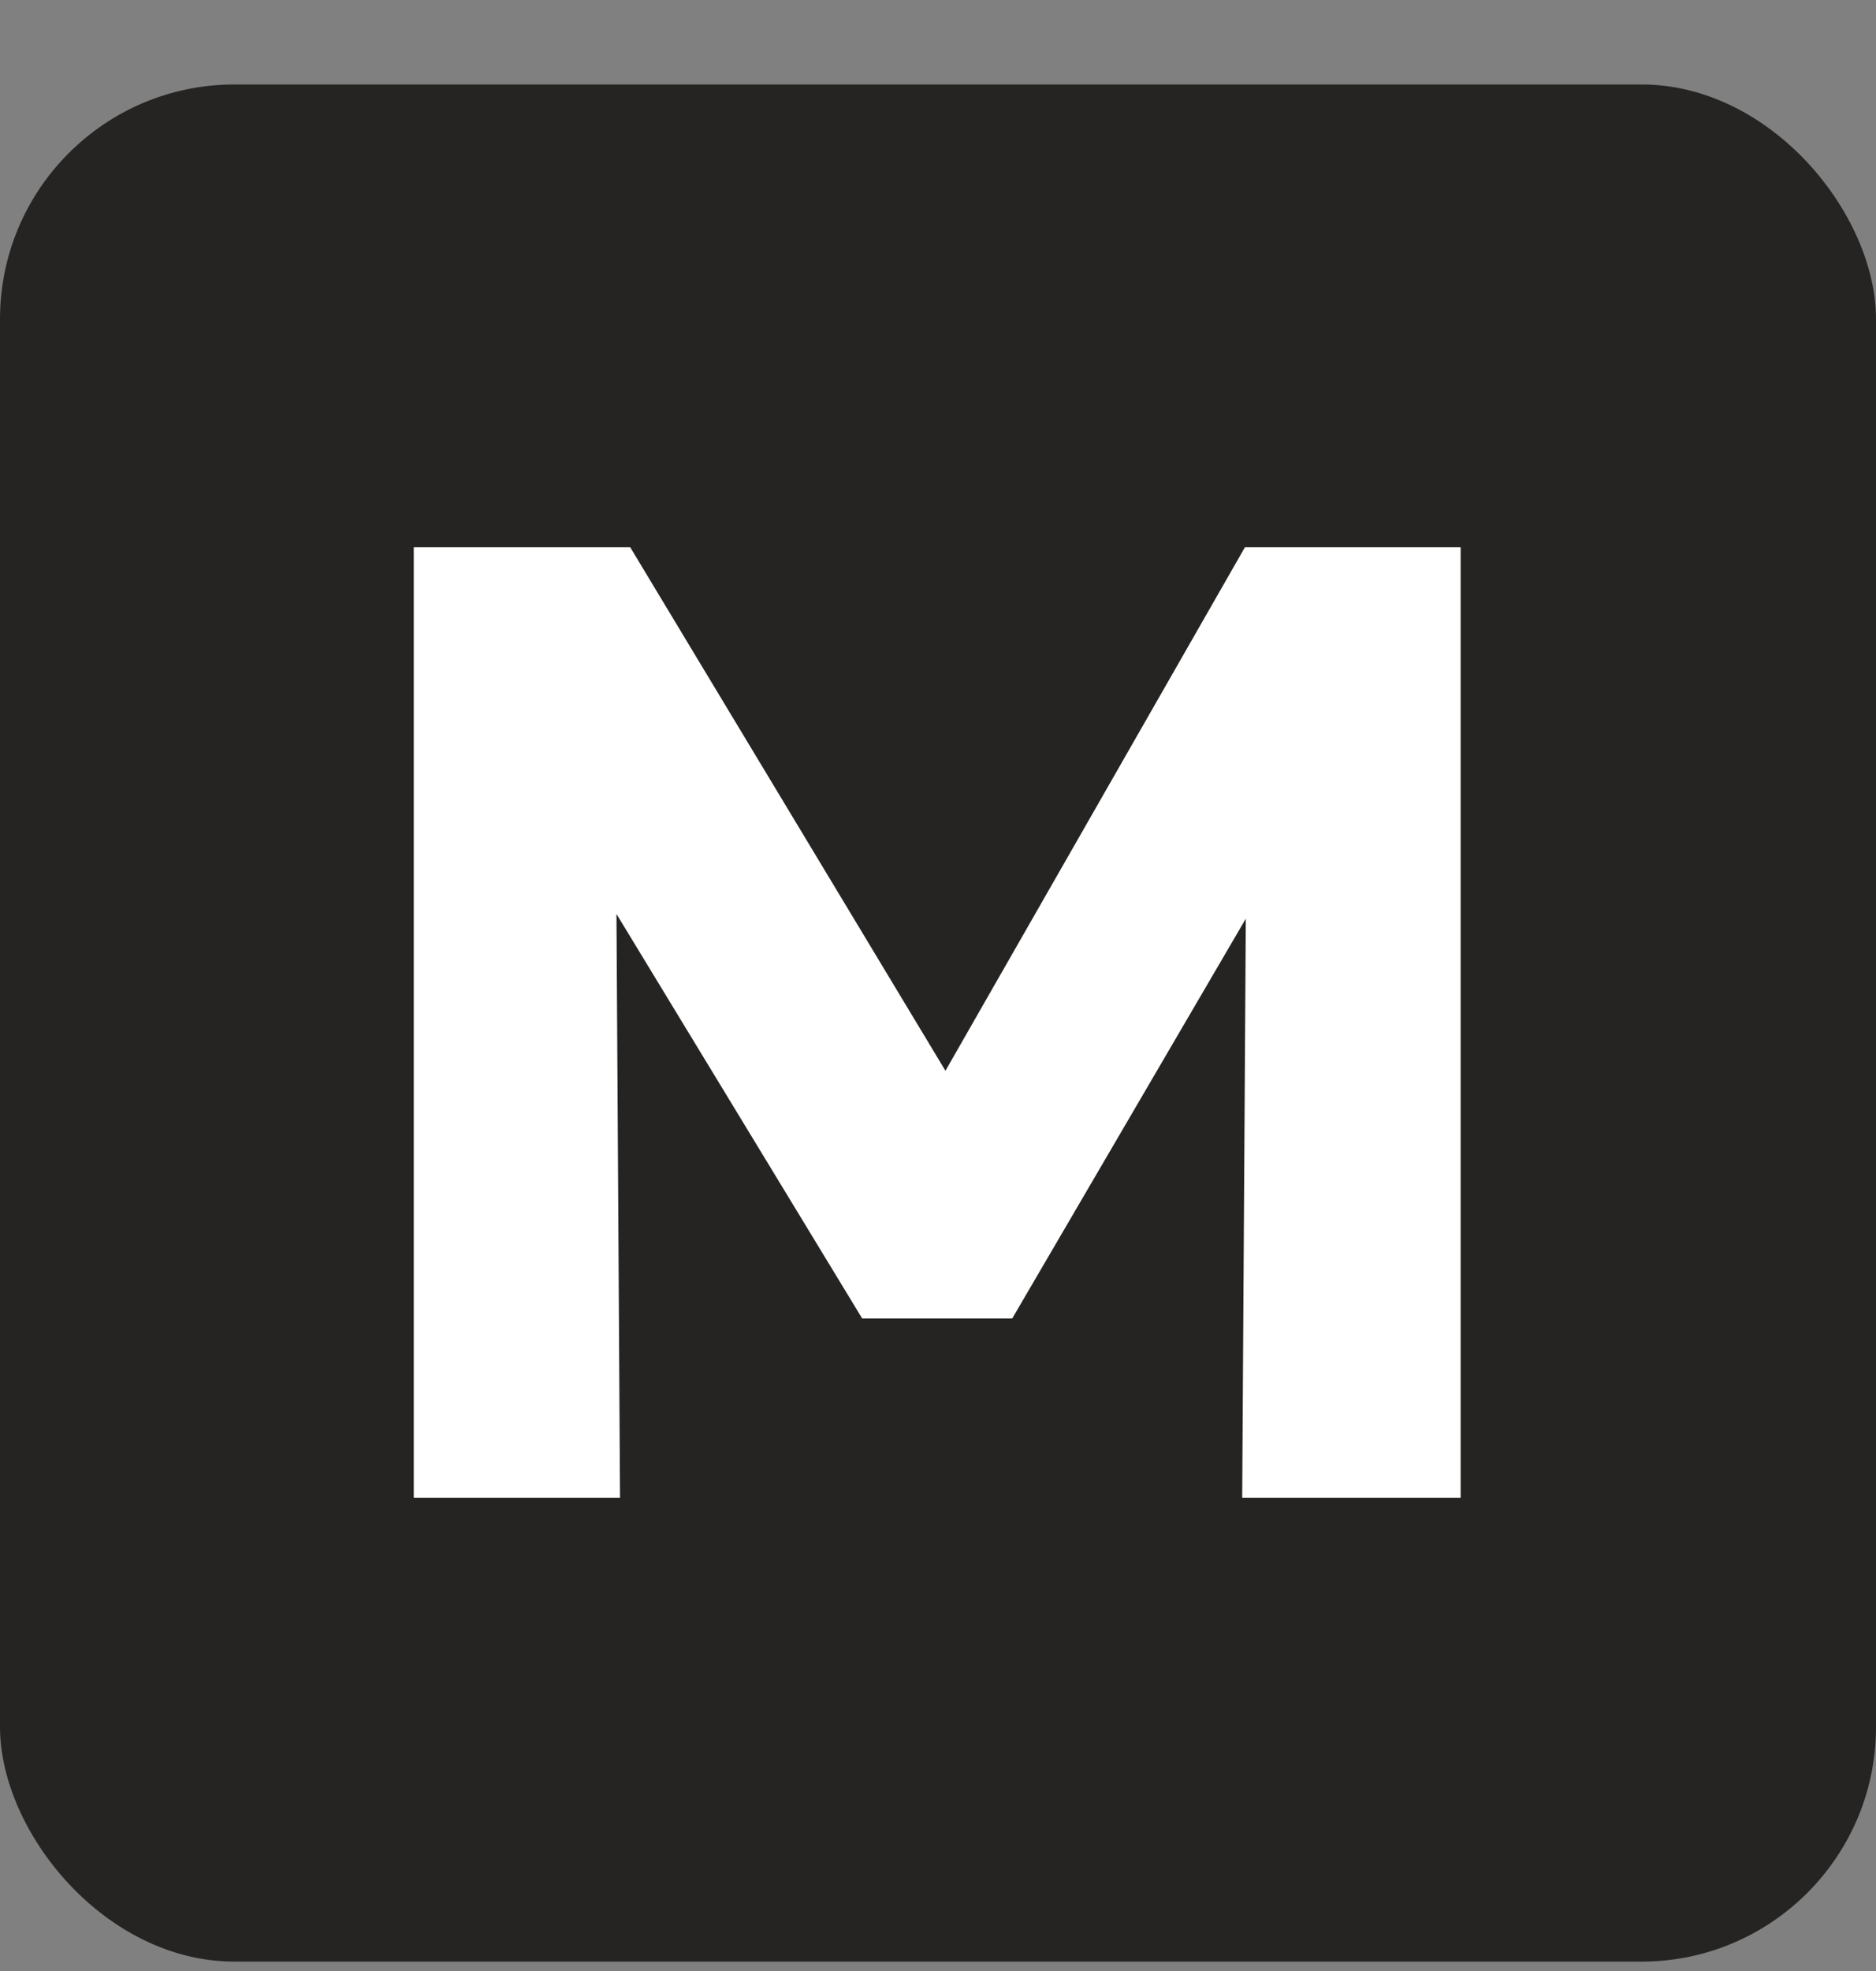 <svg xmlns="http://www.w3.org/2000/svg" width="20" height="21" viewBox="0 0 20 21" fill="none">
  <rect x="0" y="0" width="20" height="21" fill="#808080" stroke="none"/>
  <g clip-path="url(#clip0_2119_15388)">
    <rect y="0.9" width="20" height="20" fill="#252422"/>
    <path d="M4.411 15.958V5.831H6.719L10.567 12.218L9.612 12.225L13.272 5.831H15.572V15.958H13.243L13.287 8.898L13.713 9.05L10.791 14.048H9.192L6.154 9.05L6.567 8.898L6.61 15.958H4.411Z" fill="white"/>
  </g>
  <defs>
    <clipPath id="clip0_2119_15388">
      <rect y="0.9" width="20" height="20" rx="2.5" fill="white"/>
    </clipPath>
  </defs>
</svg>